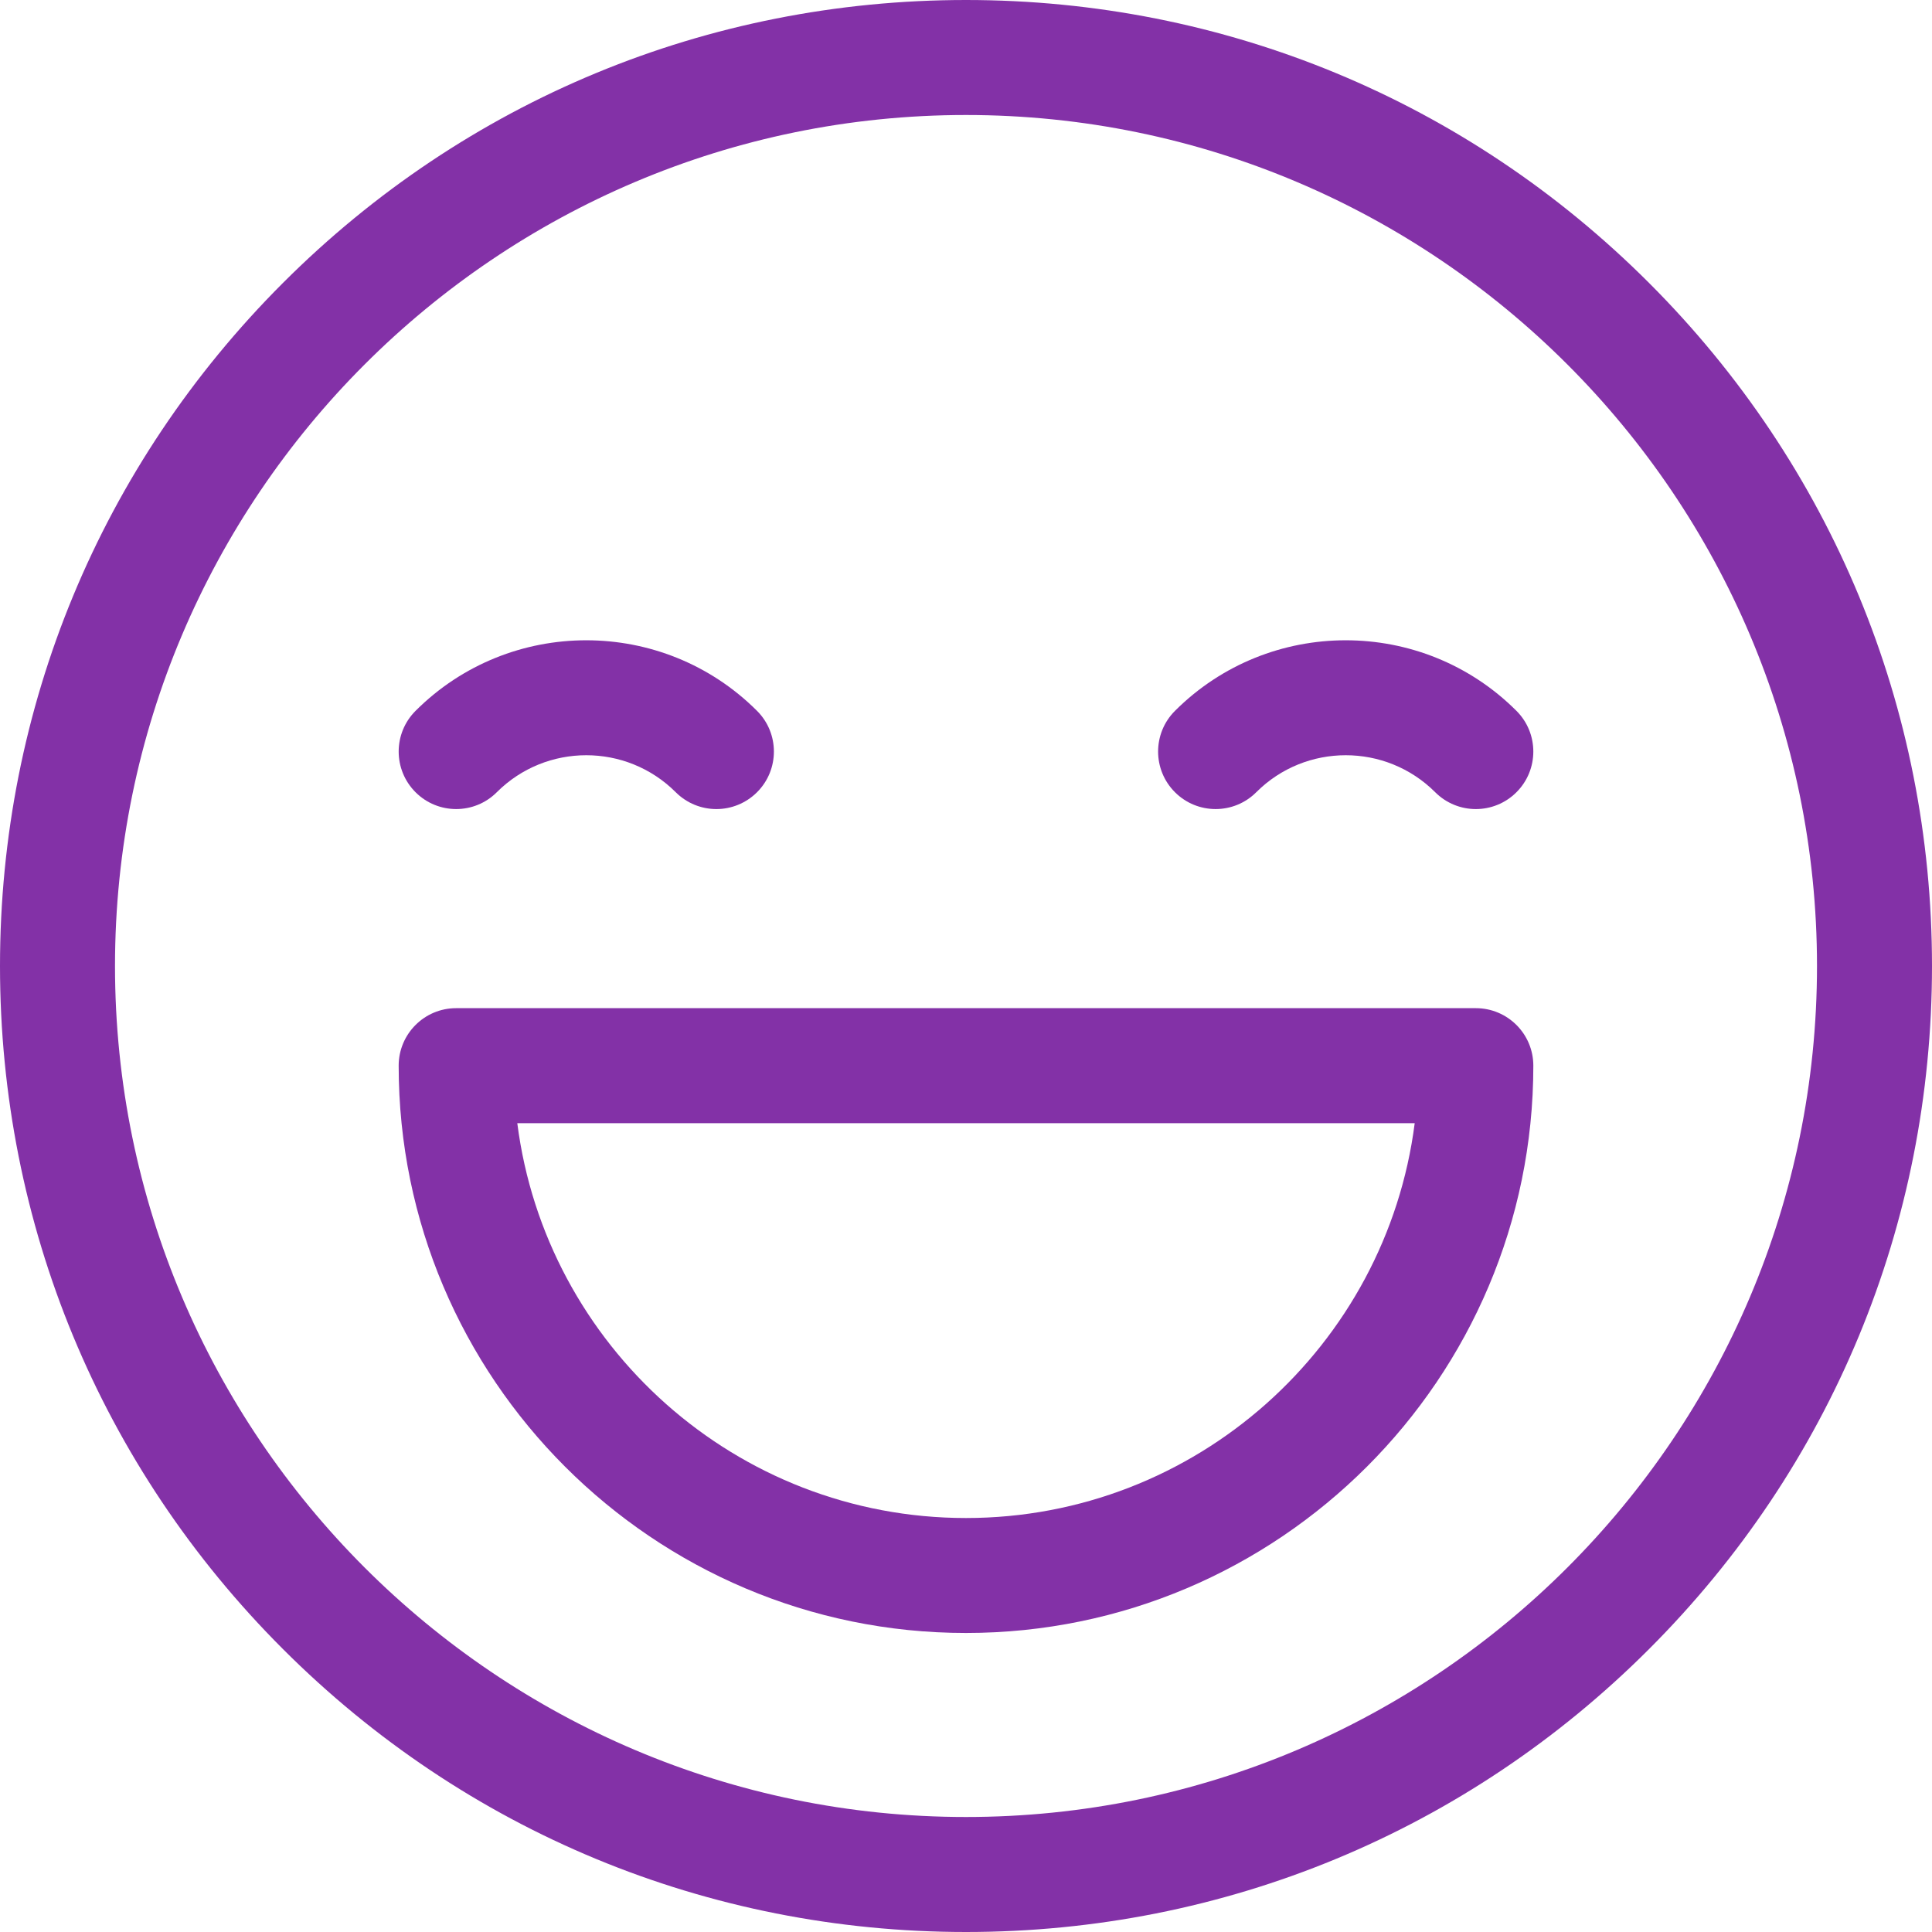 <svg width="40" height="40" viewBox="0 0 40 40" fill="none" xmlns="http://www.w3.org/2000/svg">
<g id="Icon">
<path d="M34.142 5.858C30.365 2.08 25.342 0 20 0C14.658 0 9.635 2.08 5.858 5.858C2.08 9.635 0 14.658 0 20C0 25.342 2.08 30.365 5.858 34.142C9.635 37.92 14.658 40 20 40C25.342 40 30.365 37.92 34.142 34.142C37.92 30.365 40 25.342 40 20C40 14.658 37.92 9.635 34.142 5.858ZM20 37.619C10.285 37.619 2.381 29.715 2.381 20C2.381 10.285 10.285 2.381 20 2.381C29.715 2.381 37.619 10.285 37.619 20C37.619 29.715 29.715 37.619 20 37.619Z" fill="#8331A7"/>
<path d="M15.674 14.718C13.724 12.769 10.552 12.769 8.603 14.718C8.138 15.183 8.138 15.937 8.603 16.402C9.068 16.867 9.821 16.867 10.286 16.402C11.307 15.381 12.969 15.381 13.99 16.402C14.223 16.634 14.527 16.751 14.832 16.751C15.136 16.751 15.441 16.634 15.674 16.402C16.139 15.937 16.139 15.183 15.674 14.718Z" fill="#8331A7"/>
<path d="M31.397 14.718C29.448 12.769 26.276 12.769 24.326 14.718C23.861 15.183 23.861 15.937 24.326 16.402C24.791 16.867 25.545 16.867 26.01 16.402C27.031 15.381 28.692 15.381 29.714 16.402C29.946 16.634 30.251 16.751 30.555 16.751C30.86 16.751 31.165 16.634 31.397 16.402C31.862 15.937 31.862 15.183 31.397 14.718Z" fill="#8331A7"/>
<path d="M30.555 20.873H9.444C8.787 20.873 8.254 21.406 8.254 22.064C8.254 28.54 13.523 33.809 20 33.809C26.477 33.809 31.746 28.54 31.746 22.064C31.746 21.406 31.213 20.873 30.555 20.873ZM20 31.429C15.239 31.429 11.297 27.858 10.71 23.254H29.29C28.703 27.858 24.761 31.429 20 31.429Z" fill="#8331A7"/>
</g>
</svg>
